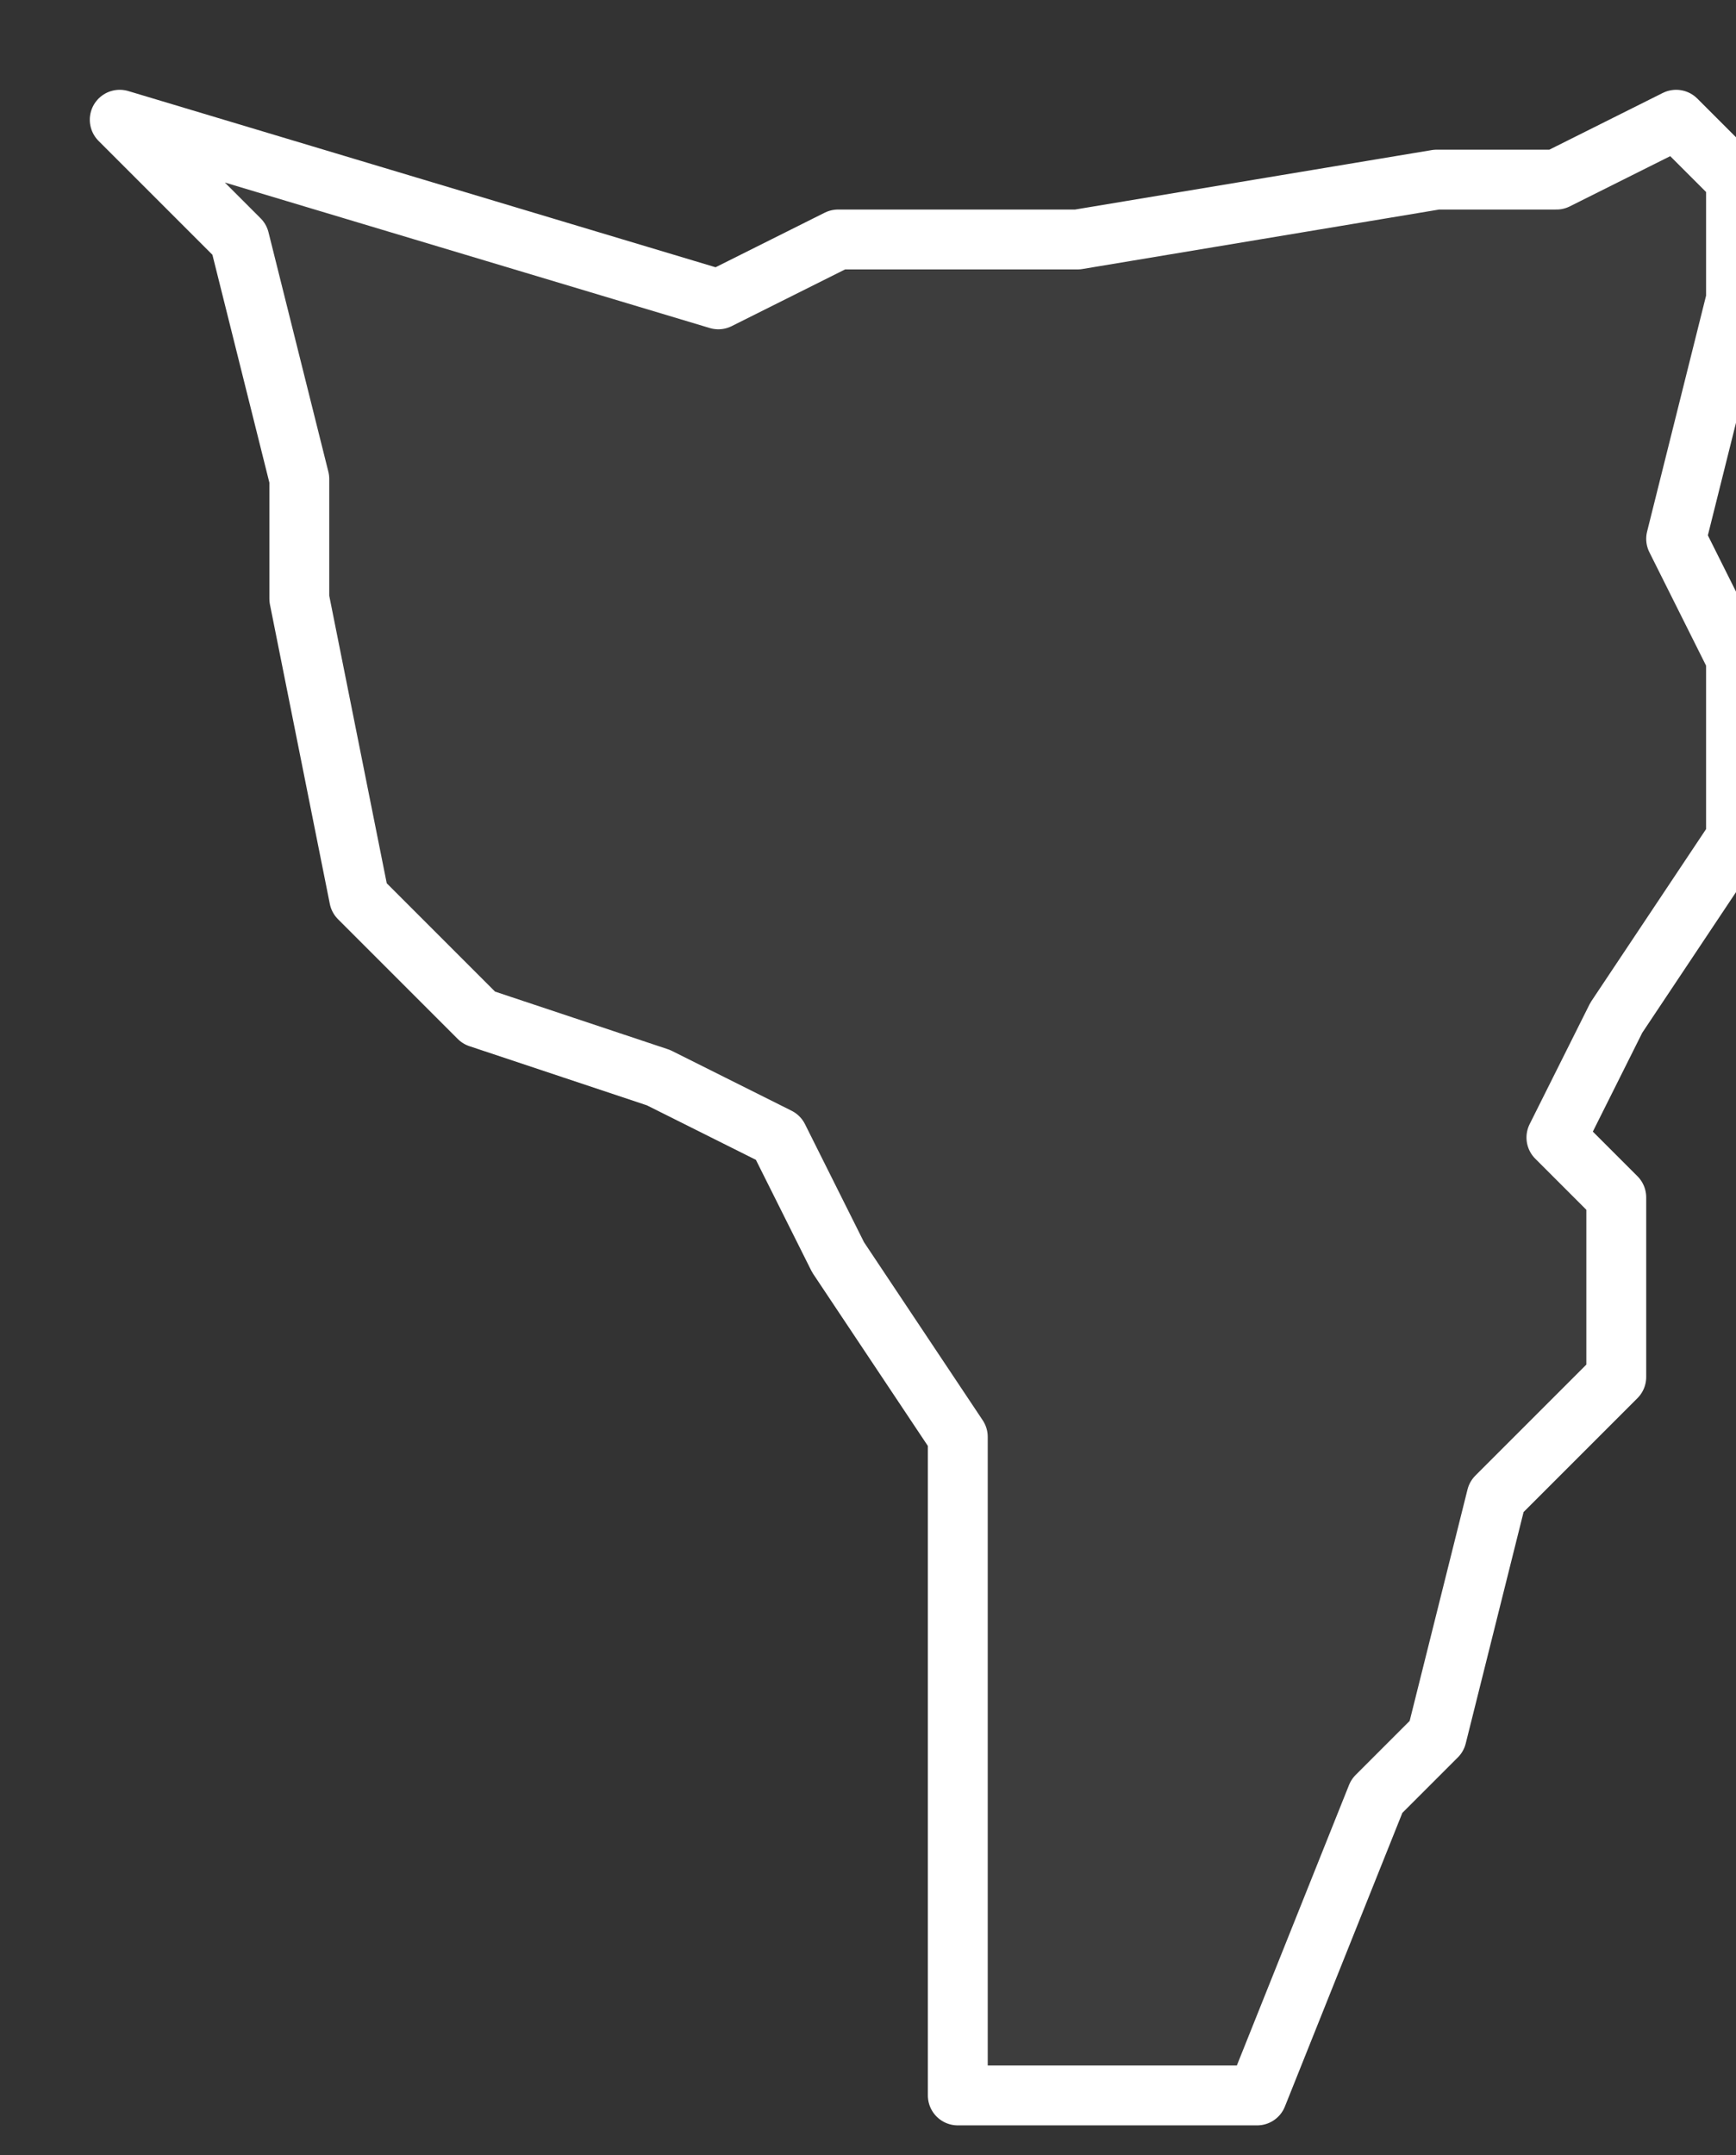 <svg xmlns="http://www.w3.org/2000/svg" version="1.2" viewBox="0.871 -71.694 0.029 0.036"><rect x="0.871" y="-71.694" width="0.029" height="0.036" fill="#333333" stroke="none"/><g><path fill="#fff" fill-opacity=".05" fill-rule="evenodd" stroke="#fff" stroke-linecap="round" stroke-linejoin="round" stroke-width=".001" d="m.89-71.659-.003-0.0 0-.002-0-.004-0-.002-0-.003-.002-.003-.001-.002-.002-.001-.003-.001-.002-.002-.001-.005 0-.002-.001-.004-.002-.002.01.003.002-.001.004-0.0.006-.001.002 0.0.002-.001.001.001-0.0.002-.001.004.001.002 0.0.003-.002.003-.001.002.001.001-0.0.003-.002.002-.001.004-.001.001-.002.005Z" class="polygon"/></g></svg>